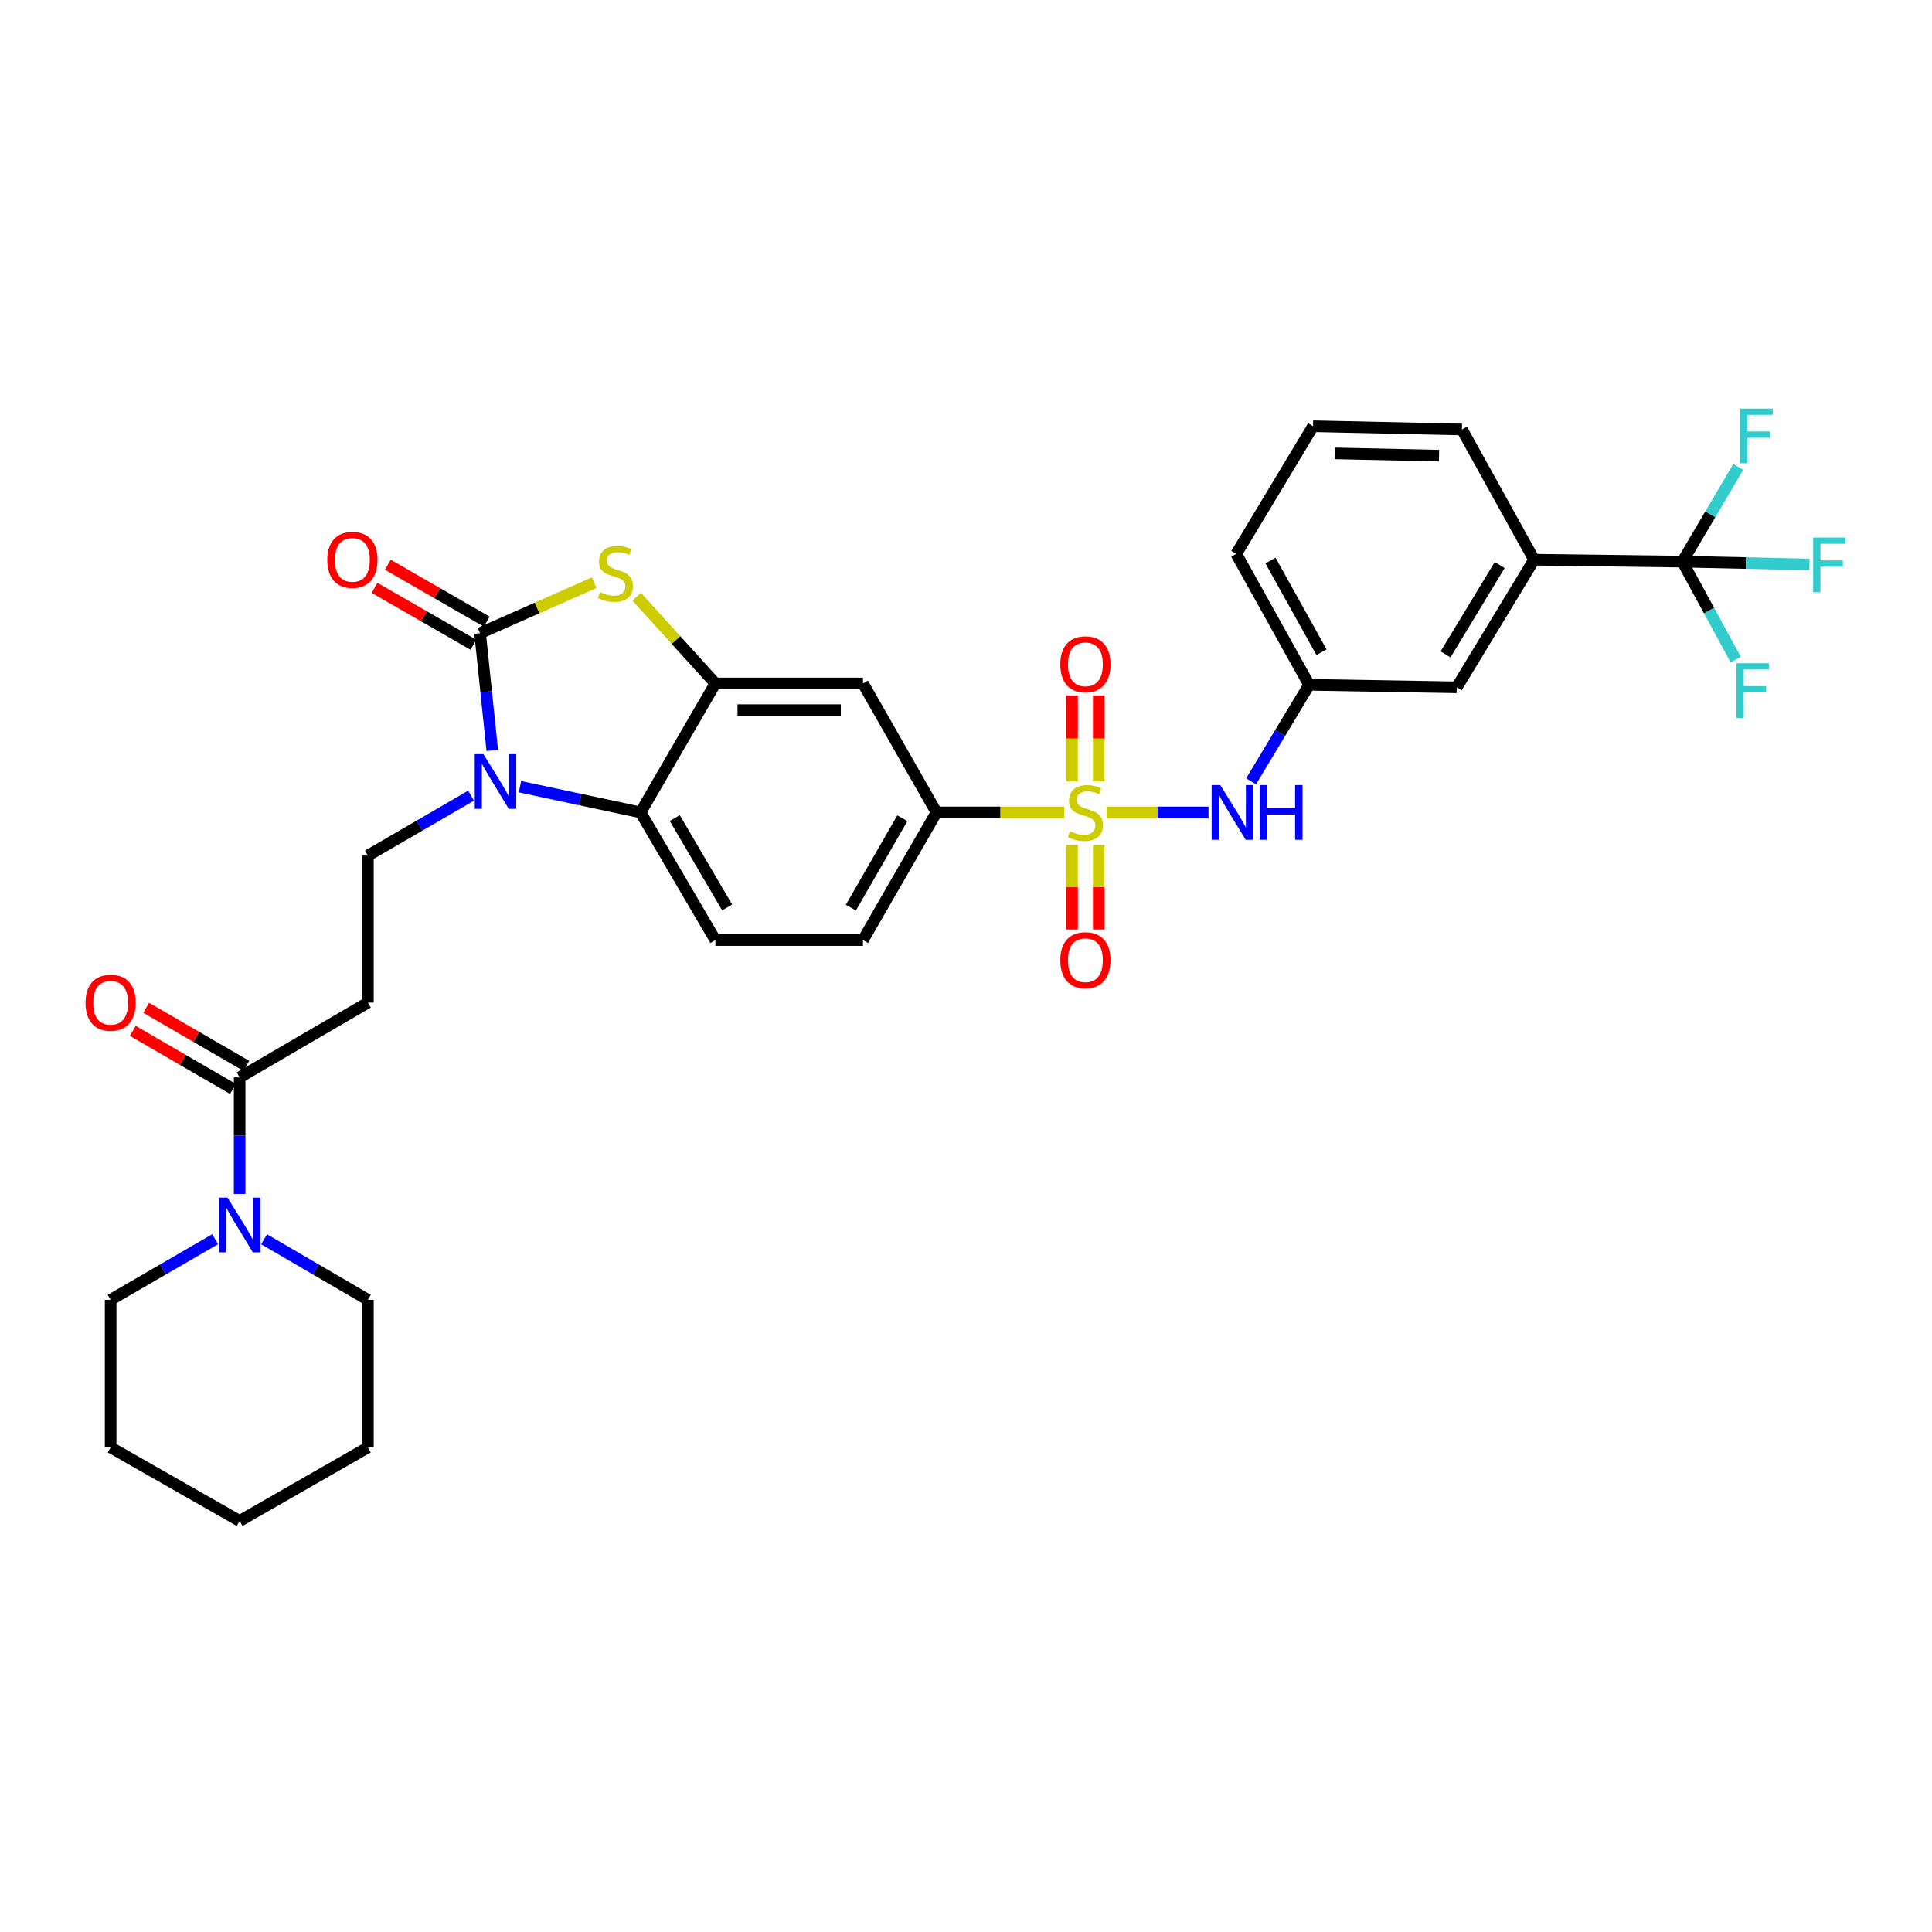 <?xml version='1.0' encoding='iso-8859-1'?>
<svg version='1.1' baseProfile='full'
              xmlns='http://www.w3.org/2000/svg'
                      xmlns:rdkit='http://www.rdkit.org/xml'
                      xmlns:xlink='http://www.w3.org/1999/xlink'
                  xml:space='preserve'
width='1000px' height='1000px' viewBox='0 0 1000 1000'>
<!-- END OF HEADER -->
<rect style='opacity:1.0;fill:#FFFFFF;stroke:none' width='1000' height='1000' x='0' y='0'> </rect>
<path class='bond-6' d='M 550.8,420.505 L 517.761,420.505' style='fill:none;fill-rule:evenodd;stroke:#CCCC00;stroke-width:6px;stroke-linecap:butt;stroke-linejoin:miter;stroke-opacity:1' />
<path class='bond-6' d='M 517.761,420.505 L 484.723,420.505' style='fill:none;fill-rule:evenodd;stroke:#000000;stroke-width:6px;stroke-linecap:butt;stroke-linejoin:miter;stroke-opacity:1' />
<path class='bond-7' d='M 572.789,420.505 L 599.155,420.505' style='fill:none;fill-rule:evenodd;stroke:#CCCC00;stroke-width:6px;stroke-linecap:butt;stroke-linejoin:miter;stroke-opacity:1' />
<path class='bond-7' d='M 599.155,420.505 L 625.52,420.505' style='fill:none;fill-rule:evenodd;stroke:#0000FF;stroke-width:6px;stroke-linecap:butt;stroke-linejoin:miter;stroke-opacity:1' />
<path class='bond-14' d='M 554.907,437.295 L 554.907,459.2' style='fill:none;fill-rule:evenodd;stroke:#CCCC00;stroke-width:6px;stroke-linecap:butt;stroke-linejoin:miter;stroke-opacity:1' />
<path class='bond-14' d='M 554.907,459.2 L 554.907,481.104' style='fill:none;fill-rule:evenodd;stroke:#FF0000;stroke-width:6px;stroke-linecap:butt;stroke-linejoin:miter;stroke-opacity:1' />
<path class='bond-14' d='M 568.708,437.295 L 568.708,459.2' style='fill:none;fill-rule:evenodd;stroke:#CCCC00;stroke-width:6px;stroke-linecap:butt;stroke-linejoin:miter;stroke-opacity:1' />
<path class='bond-14' d='M 568.708,459.2 L 568.708,481.104' style='fill:none;fill-rule:evenodd;stroke:#FF0000;stroke-width:6px;stroke-linecap:butt;stroke-linejoin:miter;stroke-opacity:1' />
<path class='bond-15' d='M 568.708,404.466 L 568.708,382.254' style='fill:none;fill-rule:evenodd;stroke:#CCCC00;stroke-width:6px;stroke-linecap:butt;stroke-linejoin:miter;stroke-opacity:1' />
<path class='bond-15' d='M 568.708,382.254 L 568.708,360.042' style='fill:none;fill-rule:evenodd;stroke:#FF0000;stroke-width:6px;stroke-linecap:butt;stroke-linejoin:miter;stroke-opacity:1' />
<path class='bond-15' d='M 554.907,404.466 L 554.907,382.254' style='fill:none;fill-rule:evenodd;stroke:#CCCC00;stroke-width:6px;stroke-linecap:butt;stroke-linejoin:miter;stroke-opacity:1' />
<path class='bond-15' d='M 554.907,382.254 L 554.907,360.042' style='fill:none;fill-rule:evenodd;stroke:#FF0000;stroke-width:6px;stroke-linecap:butt;stroke-linejoin:miter;stroke-opacity:1' />
<path class='bond-0' d='M 248.484,327.733 L 278.014,314.657' style='fill:none;fill-rule:evenodd;stroke:#000000;stroke-width:6px;stroke-linecap:butt;stroke-linejoin:miter;stroke-opacity:1' />
<path class='bond-0' d='M 278.014,314.657 L 307.543,301.581' style='fill:none;fill-rule:evenodd;stroke:#CCCC00;stroke-width:6px;stroke-linecap:butt;stroke-linejoin:miter;stroke-opacity:1' />
<path class='bond-17' d='M 251.926,321.752 L 226.338,307.027' style='fill:none;fill-rule:evenodd;stroke:#000000;stroke-width:6px;stroke-linecap:butt;stroke-linejoin:miter;stroke-opacity:1' />
<path class='bond-17' d='M 226.338,307.027 L 200.75,292.302' style='fill:none;fill-rule:evenodd;stroke:#FF0000;stroke-width:6px;stroke-linecap:butt;stroke-linejoin:miter;stroke-opacity:1' />
<path class='bond-17' d='M 245.043,333.714 L 219.454,318.988' style='fill:none;fill-rule:evenodd;stroke:#000000;stroke-width:6px;stroke-linecap:butt;stroke-linejoin:miter;stroke-opacity:1' />
<path class='bond-17' d='M 219.454,318.988 L 193.866,304.263' style='fill:none;fill-rule:evenodd;stroke:#FF0000;stroke-width:6px;stroke-linecap:butt;stroke-linejoin:miter;stroke-opacity:1' />
<path class='bond-35' d='M 248.484,327.733 L 251.642,358.07' style='fill:none;fill-rule:evenodd;stroke:#000000;stroke-width:6px;stroke-linecap:butt;stroke-linejoin:miter;stroke-opacity:1' />
<path class='bond-35' d='M 251.642,358.07 L 254.799,388.406' style='fill:none;fill-rule:evenodd;stroke:#0000FF;stroke-width:6px;stroke-linecap:butt;stroke-linejoin:miter;stroke-opacity:1' />
<path class='bond-1' d='M 269.133,407.195 L 300.341,413.85' style='fill:none;fill-rule:evenodd;stroke:#0000FF;stroke-width:6px;stroke-linecap:butt;stroke-linejoin:miter;stroke-opacity:1' />
<path class='bond-1' d='M 300.341,413.85 L 331.55,420.505' style='fill:none;fill-rule:evenodd;stroke:#000000;stroke-width:6px;stroke-linecap:butt;stroke-linejoin:miter;stroke-opacity:1' />
<path class='bond-11' d='M 243.824,411.842 L 217.123,427.348' style='fill:none;fill-rule:evenodd;stroke:#0000FF;stroke-width:6px;stroke-linecap:butt;stroke-linejoin:miter;stroke-opacity:1' />
<path class='bond-11' d='M 217.123,427.348 L 190.422,442.854' style='fill:none;fill-rule:evenodd;stroke:#000000;stroke-width:6px;stroke-linecap:butt;stroke-linejoin:miter;stroke-opacity:1' />
<path class='bond-2' d='M 329.544,308.846 L 349.91,331.3' style='fill:none;fill-rule:evenodd;stroke:#CCCC00;stroke-width:6px;stroke-linecap:butt;stroke-linejoin:miter;stroke-opacity:1' />
<path class='bond-2' d='M 349.91,331.3 L 370.276,353.755' style='fill:none;fill-rule:evenodd;stroke:#000000;stroke-width:6px;stroke-linecap:butt;stroke-linejoin:miter;stroke-opacity:1' />
<path class='bond-3' d='M 370.276,353.755 L 446.671,353.755' style='fill:none;fill-rule:evenodd;stroke:#000000;stroke-width:6px;stroke-linecap:butt;stroke-linejoin:miter;stroke-opacity:1' />
<path class='bond-3' d='M 381.735,367.556 L 435.212,367.556' style='fill:none;fill-rule:evenodd;stroke:#000000;stroke-width:6px;stroke-linecap:butt;stroke-linejoin:miter;stroke-opacity:1' />
<path class='bond-33' d='M 370.276,353.755 L 331.55,420.505' style='fill:none;fill-rule:evenodd;stroke:#000000;stroke-width:6px;stroke-linecap:butt;stroke-linejoin:miter;stroke-opacity:1' />
<path class='bond-4' d='M 331.55,420.505 L 370.276,486.587' style='fill:none;fill-rule:evenodd;stroke:#000000;stroke-width:6px;stroke-linecap:butt;stroke-linejoin:miter;stroke-opacity:1' />
<path class='bond-4' d='M 349.265,423.439 L 376.374,469.697' style='fill:none;fill-rule:evenodd;stroke:#000000;stroke-width:6px;stroke-linecap:butt;stroke-linejoin:miter;stroke-opacity:1' />
<path class='bond-5' d='M 870.814,290.701 L 794.043,289.704' style='fill:none;fill-rule:evenodd;stroke:#000000;stroke-width:6px;stroke-linecap:butt;stroke-linejoin:miter;stroke-opacity:1' />
<path class='bond-22' d='M 870.814,290.701 L 903.693,291.43' style='fill:none;fill-rule:evenodd;stroke:#000000;stroke-width:6px;stroke-linecap:butt;stroke-linejoin:miter;stroke-opacity:1' />
<path class='bond-22' d='M 903.693,291.43 L 936.572,292.159' style='fill:none;fill-rule:evenodd;stroke:#33CCCC;stroke-width:6px;stroke-linecap:butt;stroke-linejoin:miter;stroke-opacity:1' />
<path class='bond-23' d='M 870.814,290.701 L 884.616,316.046' style='fill:none;fill-rule:evenodd;stroke:#000000;stroke-width:6px;stroke-linecap:butt;stroke-linejoin:miter;stroke-opacity:1' />
<path class='bond-23' d='M 884.616,316.046 L 898.418,341.39' style='fill:none;fill-rule:evenodd;stroke:#33CCCC;stroke-width:6px;stroke-linecap:butt;stroke-linejoin:miter;stroke-opacity:1' />
<path class='bond-24' d='M 870.814,290.701 L 885.26,266.194' style='fill:none;fill-rule:evenodd;stroke:#000000;stroke-width:6px;stroke-linecap:butt;stroke-linejoin:miter;stroke-opacity:1' />
<path class='bond-24' d='M 885.26,266.194 L 899.705,241.686' style='fill:none;fill-rule:evenodd;stroke:#33CCCC;stroke-width:6px;stroke-linecap:butt;stroke-linejoin:miter;stroke-opacity:1' />
<path class='bond-9' d='M 484.723,420.505 L 446.671,353.755' style='fill:none;fill-rule:evenodd;stroke:#000000;stroke-width:6px;stroke-linecap:butt;stroke-linejoin:miter;stroke-opacity:1' />
<path class='bond-20' d='M 484.723,420.505 L 446.671,486.587' style='fill:none;fill-rule:evenodd;stroke:#000000;stroke-width:6px;stroke-linecap:butt;stroke-linejoin:miter;stroke-opacity:1' />
<path class='bond-20' d='M 467.055,423.53 L 440.419,469.788' style='fill:none;fill-rule:evenodd;stroke:#000000;stroke-width:6px;stroke-linecap:butt;stroke-linejoin:miter;stroke-opacity:1' />
<path class='bond-18' d='M 647.561,404.418 L 662.582,379.435' style='fill:none;fill-rule:evenodd;stroke:#0000FF;stroke-width:6px;stroke-linecap:butt;stroke-linejoin:miter;stroke-opacity:1' />
<path class='bond-18' d='M 662.582,379.435 L 677.603,354.453' style='fill:none;fill-rule:evenodd;stroke:#000000;stroke-width:6px;stroke-linecap:butt;stroke-linejoin:miter;stroke-opacity:1' />
<path class='bond-8' d='M 124.032,557.661 L 190.422,518.935' style='fill:none;fill-rule:evenodd;stroke:#000000;stroke-width:6px;stroke-linecap:butt;stroke-linejoin:miter;stroke-opacity:1' />
<path class='bond-10' d='M 124.032,557.661 L 124.032,587.824' style='fill:none;fill-rule:evenodd;stroke:#000000;stroke-width:6px;stroke-linecap:butt;stroke-linejoin:miter;stroke-opacity:1' />
<path class='bond-10' d='M 124.032,587.824 L 124.032,617.986' style='fill:none;fill-rule:evenodd;stroke:#0000FF;stroke-width:6px;stroke-linecap:butt;stroke-linejoin:miter;stroke-opacity:1' />
<path class='bond-21' d='M 127.495,551.692 L 101.577,536.659' style='fill:none;fill-rule:evenodd;stroke:#000000;stroke-width:6px;stroke-linecap:butt;stroke-linejoin:miter;stroke-opacity:1' />
<path class='bond-21' d='M 101.577,536.659 L 75.659,521.625' style='fill:none;fill-rule:evenodd;stroke:#FF0000;stroke-width:6px;stroke-linecap:butt;stroke-linejoin:miter;stroke-opacity:1' />
<path class='bond-21' d='M 120.57,563.63 L 94.653,548.597' style='fill:none;fill-rule:evenodd;stroke:#000000;stroke-width:6px;stroke-linecap:butt;stroke-linejoin:miter;stroke-opacity:1' />
<path class='bond-21' d='M 94.653,548.597 L 68.735,533.563' style='fill:none;fill-rule:evenodd;stroke:#FF0000;stroke-width:6px;stroke-linecap:butt;stroke-linejoin:miter;stroke-opacity:1' />
<path class='bond-25' d='M 136.694,641.442 L 163.558,657.112' style='fill:none;fill-rule:evenodd;stroke:#0000FF;stroke-width:6px;stroke-linecap:butt;stroke-linejoin:miter;stroke-opacity:1' />
<path class='bond-25' d='M 163.558,657.112 L 190.422,672.782' style='fill:none;fill-rule:evenodd;stroke:#000000;stroke-width:6px;stroke-linecap:butt;stroke-linejoin:miter;stroke-opacity:1' />
<path class='bond-26' d='M 111.363,641.405 L 84.315,657.094' style='fill:none;fill-rule:evenodd;stroke:#0000FF;stroke-width:6px;stroke-linecap:butt;stroke-linejoin:miter;stroke-opacity:1' />
<path class='bond-26' d='M 84.315,657.094 L 57.267,672.782' style='fill:none;fill-rule:evenodd;stroke:#000000;stroke-width:6px;stroke-linecap:butt;stroke-linejoin:miter;stroke-opacity:1' />
<path class='bond-12' d='M 190.422,442.854 L 190.422,518.935' style='fill:none;fill-rule:evenodd;stroke:#000000;stroke-width:6px;stroke-linecap:butt;stroke-linejoin:miter;stroke-opacity:1' />
<path class='bond-13' d='M 794.043,289.704 L 754.014,355.756' style='fill:none;fill-rule:evenodd;stroke:#000000;stroke-width:6px;stroke-linecap:butt;stroke-linejoin:miter;stroke-opacity:1' />
<path class='bond-13' d='M 776.236,292.459 L 748.216,338.696' style='fill:none;fill-rule:evenodd;stroke:#000000;stroke-width:6px;stroke-linecap:butt;stroke-linejoin:miter;stroke-opacity:1' />
<path class='bond-34' d='M 794.043,289.704 L 756.697,222.303' style='fill:none;fill-rule:evenodd;stroke:#000000;stroke-width:6px;stroke-linecap:butt;stroke-linejoin:miter;stroke-opacity:1' />
<path class='bond-16' d='M 370.276,486.587 L 446.671,486.587' style='fill:none;fill-rule:evenodd;stroke:#000000;stroke-width:6px;stroke-linecap:butt;stroke-linejoin:miter;stroke-opacity:1' />
<path class='bond-19' d='M 677.603,354.453 L 754.014,355.756' style='fill:none;fill-rule:evenodd;stroke:#000000;stroke-width:6px;stroke-linecap:butt;stroke-linejoin:miter;stroke-opacity:1' />
<path class='bond-29' d='M 677.603,354.453 L 639.889,286.683' style='fill:none;fill-rule:evenodd;stroke:#000000;stroke-width:6px;stroke-linecap:butt;stroke-linejoin:miter;stroke-opacity:1' />
<path class='bond-29' d='M 684.005,337.576 L 657.605,290.138' style='fill:none;fill-rule:evenodd;stroke:#000000;stroke-width:6px;stroke-linecap:butt;stroke-linejoin:miter;stroke-opacity:1' />
<path class='bond-31' d='M 190.422,672.782 L 190.422,749.185' style='fill:none;fill-rule:evenodd;stroke:#000000;stroke-width:6px;stroke-linecap:butt;stroke-linejoin:miter;stroke-opacity:1' />
<path class='bond-30' d='M 57.267,672.782 L 57.267,749.185' style='fill:none;fill-rule:evenodd;stroke:#000000;stroke-width:6px;stroke-linecap:butt;stroke-linejoin:miter;stroke-opacity:1' />
<path class='bond-27' d='M 756.697,222.303 L 679.62,220.616' style='fill:none;fill-rule:evenodd;stroke:#000000;stroke-width:6px;stroke-linecap:butt;stroke-linejoin:miter;stroke-opacity:1' />
<path class='bond-27' d='M 744.834,235.847 L 690.879,234.667' style='fill:none;fill-rule:evenodd;stroke:#000000;stroke-width:6px;stroke-linecap:butt;stroke-linejoin:miter;stroke-opacity:1' />
<path class='bond-28' d='M 679.62,220.616 L 639.889,286.683' style='fill:none;fill-rule:evenodd;stroke:#000000;stroke-width:6px;stroke-linecap:butt;stroke-linejoin:miter;stroke-opacity:1' />
<path class='bond-32' d='M 57.267,749.185 L 124.032,787.229' style='fill:none;fill-rule:evenodd;stroke:#000000;stroke-width:6px;stroke-linecap:butt;stroke-linejoin:miter;stroke-opacity:1' />
<path class='bond-36' d='M 190.422,749.185 L 124.032,787.229' style='fill:none;fill-rule:evenodd;stroke:#000000;stroke-width:6px;stroke-linecap:butt;stroke-linejoin:miter;stroke-opacity:1' />
<path  class='atom-0' d='M 553.807 430.225
Q 554.127 430.345, 555.447 430.905
Q 556.767 431.465, 558.207 431.825
Q 559.687 432.145, 561.127 432.145
Q 563.807 432.145, 565.367 430.865
Q 566.927 429.545, 566.927 427.265
Q 566.927 425.705, 566.127 424.745
Q 565.367 423.785, 564.167 423.265
Q 562.967 422.745, 560.967 422.145
Q 558.447 421.385, 556.927 420.665
Q 555.447 419.945, 554.367 418.425
Q 553.327 416.905, 553.327 414.345
Q 553.327 410.785, 555.727 408.585
Q 558.167 406.385, 562.967 406.385
Q 566.247 406.385, 569.967 407.945
L 569.047 411.025
Q 565.647 409.625, 563.087 409.625
Q 560.327 409.625, 558.807 410.785
Q 557.287 411.905, 557.327 413.865
Q 557.327 415.385, 558.087 416.305
Q 558.887 417.225, 560.007 417.745
Q 561.167 418.265, 563.087 418.865
Q 565.647 419.665, 567.167 420.465
Q 568.687 421.265, 569.767 422.905
Q 570.887 424.505, 570.887 427.265
Q 570.887 431.185, 568.247 433.305
Q 565.647 435.385, 561.287 435.385
Q 558.767 435.385, 556.847 434.825
Q 554.967 434.305, 552.727 433.385
L 553.807 430.225
' fill='#CCCC00'/>
<path  class='atom-2' d='M 250.214 390.336
L 259.494 405.336
Q 260.414 406.816, 261.894 409.496
Q 263.374 412.176, 263.454 412.336
L 263.454 390.336
L 267.214 390.336
L 267.214 418.656
L 263.334 418.656
L 253.374 402.256
Q 252.214 400.336, 250.974 398.136
Q 249.774 395.936, 249.414 395.256
L 249.414 418.656
L 245.734 418.656
L 245.734 390.336
L 250.214 390.336
' fill='#0000FF'/>
<path  class='atom-3' d='M 310.539 306.432
Q 310.859 306.552, 312.179 307.112
Q 313.499 307.672, 314.939 308.032
Q 316.419 308.352, 317.859 308.352
Q 320.539 308.352, 322.099 307.072
Q 323.659 305.752, 323.659 303.472
Q 323.659 301.912, 322.859 300.952
Q 322.099 299.992, 320.899 299.472
Q 319.699 298.952, 317.699 298.352
Q 315.179 297.592, 313.659 296.872
Q 312.179 296.152, 311.099 294.632
Q 310.059 293.112, 310.059 290.552
Q 310.059 286.992, 312.459 284.792
Q 314.899 282.592, 319.699 282.592
Q 322.979 282.592, 326.699 284.152
L 325.779 287.232
Q 322.379 285.832, 319.819 285.832
Q 317.059 285.832, 315.539 286.992
Q 314.019 288.112, 314.059 290.072
Q 314.059 291.592, 314.819 292.512
Q 315.619 293.432, 316.739 293.952
Q 317.899 294.472, 319.819 295.072
Q 322.379 295.872, 323.899 296.672
Q 325.419 297.472, 326.499 299.112
Q 327.619 300.712, 327.619 303.472
Q 327.619 307.392, 324.979 309.512
Q 322.379 311.592, 318.019 311.592
Q 315.499 311.592, 313.579 311.032
Q 311.699 310.512, 309.459 309.592
L 310.539 306.432
' fill='#CCCC00'/>
<path  class='atom-8' d='M 631.628 406.345
L 640.908 421.345
Q 641.828 422.825, 643.308 425.505
Q 644.788 428.185, 644.868 428.345
L 644.868 406.345
L 648.628 406.345
L 648.628 434.665
L 644.748 434.665
L 634.788 418.265
Q 633.628 416.345, 632.388 414.145
Q 631.188 411.945, 630.828 411.265
L 630.828 434.665
L 627.148 434.665
L 627.148 406.345
L 631.628 406.345
' fill='#0000FF'/>
<path  class='atom-8' d='M 652.028 406.345
L 655.868 406.345
L 655.868 418.385
L 670.348 418.385
L 670.348 406.345
L 674.188 406.345
L 674.188 434.665
L 670.348 434.665
L 670.348 421.585
L 655.868 421.585
L 655.868 434.665
L 652.028 434.665
L 652.028 406.345
' fill='#0000FF'/>
<path  class='atom-11' d='M 117.772 619.896
L 127.052 634.896
Q 127.972 636.376, 129.452 639.056
Q 130.932 641.736, 131.012 641.896
L 131.012 619.896
L 134.772 619.896
L 134.772 648.216
L 130.892 648.216
L 120.932 631.816
Q 119.772 629.896, 118.532 627.696
Q 117.332 625.496, 116.972 624.816
L 116.972 648.216
L 113.292 648.216
L 113.292 619.896
L 117.772 619.896
' fill='#0000FF'/>
<path  class='atom-15' d='M 548.807 496.995
Q 548.807 490.195, 552.167 486.395
Q 555.527 482.595, 561.807 482.595
Q 568.087 482.595, 571.447 486.395
Q 574.807 490.195, 574.807 496.995
Q 574.807 503.875, 571.407 507.795
Q 568.007 511.675, 561.807 511.675
Q 555.567 511.675, 552.167 507.795
Q 548.807 503.915, 548.807 496.995
M 561.807 508.475
Q 566.127 508.475, 568.447 505.595
Q 570.807 502.675, 570.807 496.995
Q 570.807 491.435, 568.447 488.635
Q 566.127 485.795, 561.807 485.795
Q 557.487 485.795, 555.127 488.595
Q 552.807 491.395, 552.807 496.995
Q 552.807 502.715, 555.127 505.595
Q 557.487 508.475, 561.807 508.475
' fill='#FF0000'/>
<path  class='atom-16' d='M 548.807 343.845
Q 548.807 337.045, 552.167 333.245
Q 555.527 329.445, 561.807 329.445
Q 568.087 329.445, 571.447 333.245
Q 574.807 337.045, 574.807 343.845
Q 574.807 350.725, 571.407 354.645
Q 568.007 358.525, 561.807 358.525
Q 555.567 358.525, 552.167 354.645
Q 548.807 350.765, 548.807 343.845
M 561.807 355.325
Q 566.127 355.325, 568.447 352.445
Q 570.807 349.525, 570.807 343.845
Q 570.807 338.285, 568.447 335.485
Q 566.127 332.645, 561.807 332.645
Q 557.487 332.645, 555.127 335.445
Q 552.807 338.245, 552.807 343.845
Q 552.807 349.565, 555.127 352.445
Q 557.487 355.325, 561.807 355.325
' fill='#FF0000'/>
<path  class='atom-18' d='M 169.402 289.784
Q 169.402 282.984, 172.762 279.184
Q 176.122 275.384, 182.402 275.384
Q 188.682 275.384, 192.042 279.184
Q 195.402 282.984, 195.402 289.784
Q 195.402 296.664, 192.002 300.584
Q 188.602 304.464, 182.402 304.464
Q 176.162 304.464, 172.762 300.584
Q 169.402 296.704, 169.402 289.784
M 182.402 301.264
Q 186.722 301.264, 189.042 298.384
Q 191.402 295.464, 191.402 289.784
Q 191.402 284.224, 189.042 281.424
Q 186.722 278.584, 182.402 278.584
Q 178.082 278.584, 175.722 281.384
Q 173.402 284.184, 173.402 289.784
Q 173.402 295.504, 175.722 298.384
Q 178.082 301.264, 182.402 301.264
' fill='#FF0000'/>
<path  class='atom-22' d='M 44.267 519.015
Q 44.267 512.215, 47.627 508.415
Q 50.987 504.615, 57.267 504.615
Q 63.547 504.615, 66.907 508.415
Q 70.267 512.215, 70.267 519.015
Q 70.267 525.895, 66.867 529.815
Q 63.467 533.695, 57.267 533.695
Q 51.027 533.695, 47.627 529.815
Q 44.267 525.935, 44.267 519.015
M 57.267 530.495
Q 61.587 530.495, 63.907 527.615
Q 66.267 524.695, 66.267 519.015
Q 66.267 513.455, 63.907 510.655
Q 61.587 507.815, 57.267 507.815
Q 52.947 507.815, 50.587 510.615
Q 48.267 513.415, 48.267 519.015
Q 48.267 524.735, 50.587 527.615
Q 52.947 530.495, 57.267 530.495
' fill='#FF0000'/>
<path  class='atom-23' d='M 938.474 278.228
L 955.314 278.228
L 955.314 281.468
L 942.274 281.468
L 942.274 290.068
L 953.874 290.068
L 953.874 293.348
L 942.274 293.348
L 942.274 306.548
L 938.474 306.548
L 938.474 278.228
' fill='#33CCCC'/>
<path  class='atom-24' d='M 898.744 343.291
L 915.584 343.291
L 915.584 346.531
L 902.544 346.531
L 902.544 355.131
L 914.144 355.131
L 914.144 358.411
L 902.544 358.411
L 902.544 371.611
L 898.744 371.611
L 898.744 343.291
' fill='#33CCCC'/>
<path  class='atom-25' d='M 900.745 211.478
L 917.585 211.478
L 917.585 214.718
L 904.545 214.718
L 904.545 223.318
L 916.145 223.318
L 916.145 226.598
L 904.545 226.598
L 904.545 239.798
L 900.745 239.798
L 900.745 211.478
' fill='#33CCCC'/>
</svg>
